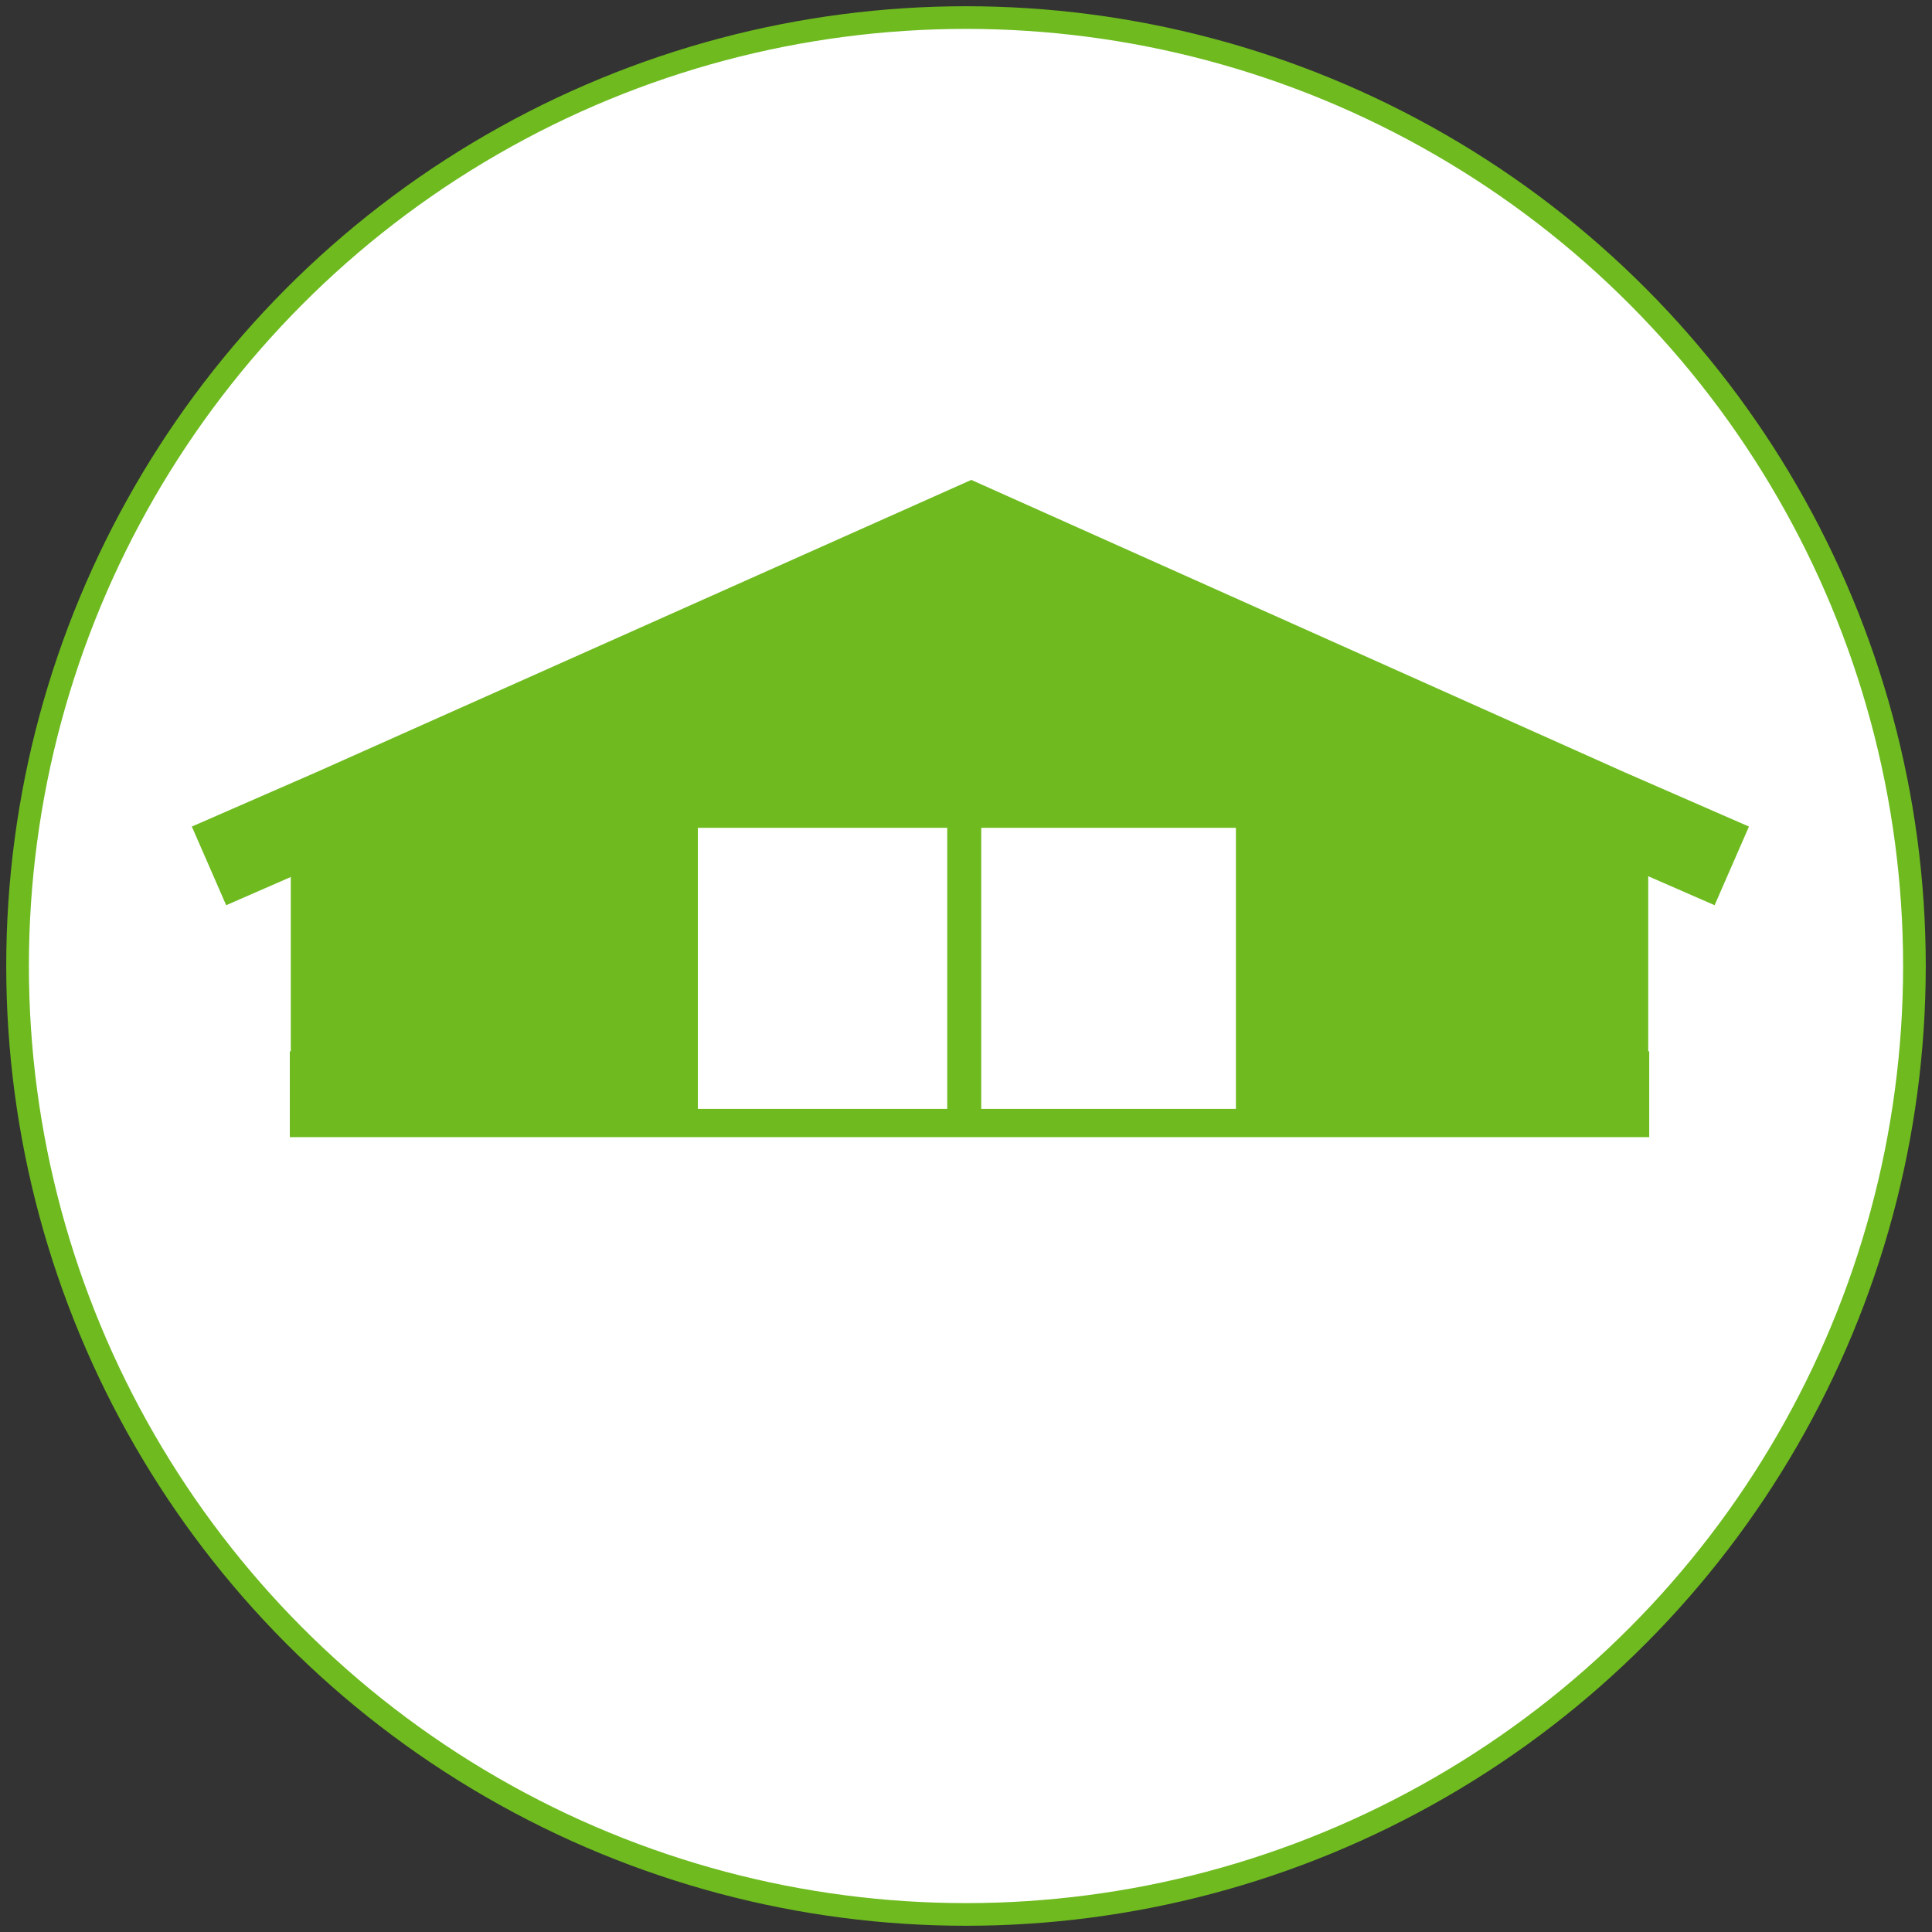 <?xml version="1.0" encoding="utf-8"?>
<!-- Generator: Adobe Illustrator 21.1.0, SVG Export Plug-In . SVG Version: 6.00 Build 0)  -->
<svg version="1.1" id="Layer_1" xmlns="http://www.w3.org/2000/svg" xmlns:xlink="http://www.w3.org/1999/xlink" x="0px" y="0px"
	 viewBox="0 0 110 110" style="enable-background:new 0 0 110 110;" xml:space="preserve">
<rect x="0" y="0" width="110" height="110" fill="#333333" stroke="none"/>
<style type="text/css">
	.st0{fill:#FFFFFF;stroke:#6EBA1F;stroke-width:1.29;stroke-miterlimit:10;}
	.st1{fill:#6EBA1F;}
	.st2{fill:none;stroke:#6EBA1F;stroke-width:4.886;stroke-miterlimit:10;}
	.st3{fill:#FFFFFF;stroke:#6EBA1F;stroke-width:1.864;stroke-miterlimit:10;}
	.st4{fill:none;stroke:#6EBA1F;stroke-width:1.935;stroke-miterlimit:10;}
	.st5{fill:none;stroke:#6EBA1F;stroke-width:1.529;stroke-miterlimit:10;}
</style>
<g id="AGRARISCHE_BOUW">
	<g>
		<circle class="st0" cx="55" cy="55" r="54"/>
		<g id="XMLID_1_">
			<g>
				<polygon class="st1" points="55.3,30 91.5,46.2 91.4,46.5 91.4,61.3 91.4,62.3 19,62.3 19,61.1 19,46.2 				"/>
			</g>
			<g>
				<polyline class="st2" points="11.9,49.3 19,46.2 55.3,30 91.5,46.2 98.6,49.3 				"/>
				<line class="st2" x1="19" y1="46.2" x2="19" y2="61.1"/>
				<line class="st2" x1="91.4" y1="46.5" x2="91.4" y2="61.3"/>
				<polyline class="st2" points="16.5,62.3 19,62.3 91.4,62.3 93.9,62.3 				"/>
			</g>
		</g>
		<polyline class="st3" points="38.8,63.9 38.8,46.2 71.3,46.2 71.3,63.7 		"/>
		<line class="st4" x1="54.9" y1="46.2" x2="54.9" y2="64.7"/>
		<line class="st5" x1="38.8" y1="63.9" x2="71.7" y2="63.9"/>
	</g>
</g>
</svg>
